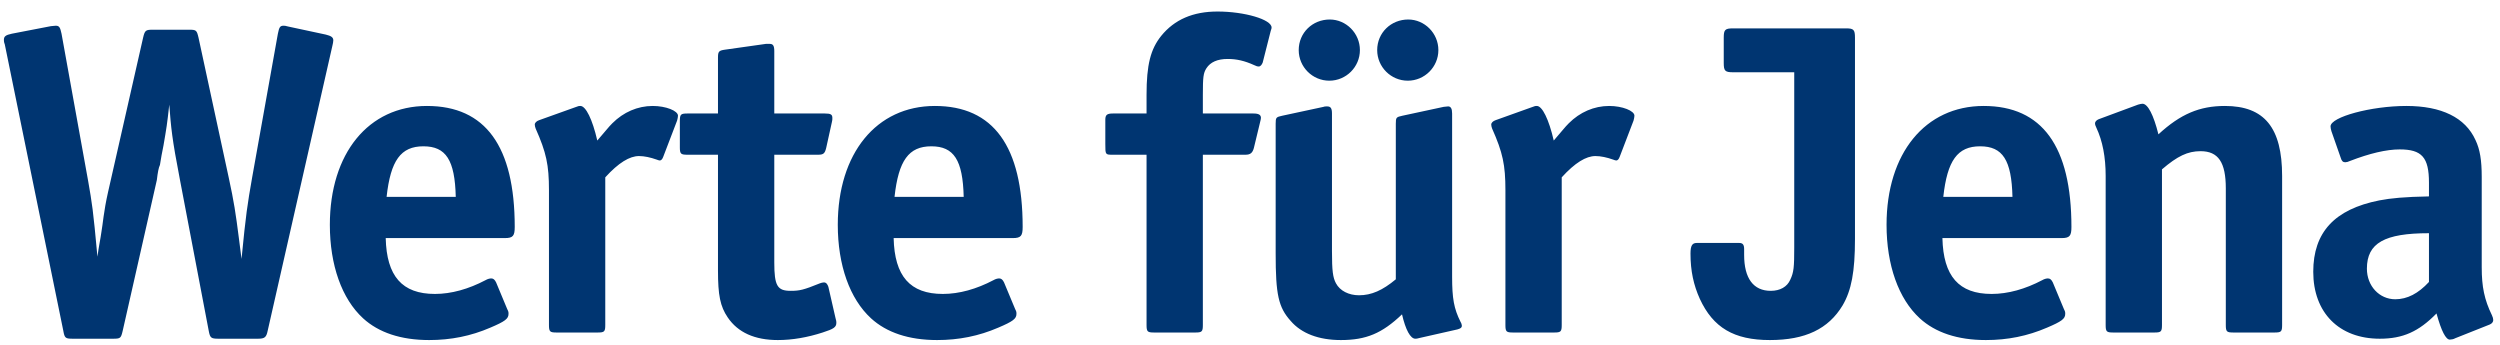 <?xml version="1.0" encoding="UTF-8" standalone="no"?>
<svg width="203px" height="28px" viewBox="0 0 203 28" version="1.1" xmlns="http://www.w3.org/2000/svg" xmlns:xlink="http://www.w3.org/1999/xlink">
    <!-- Generator: Sketch 41 (35326) - http://www.bohemiancoding.com/sketch -->
    <title>Werte für Jena</title>
    <desc>Created with Sketch.</desc>
    <defs></defs>
    <g id="KIJ-Relaunch" stroke="none" stroke-width="1" fill="none" fill-rule="evenodd">
        <g id="01-Startseite" transform="translate(-1317, -61)" fill="#003571">
            <path d="M1344.064,64.276 C1344.064,64.024 1343.884,63.916 1343.452,63.808 L1340.428,63.16 C1340.14,63.088 1340.14,63.088 1340.032,63.088 C1339.744,63.088 1339.672,63.196 1339.564,63.736 L1337.476,75.4 C1337.08,77.668 1336.972,78.352 1336.612,82.024 L1336.396,80.332 C1336.144,78.352 1336,77.38 1335.568,75.4 L1333.12,64.06 C1332.976,63.448 1332.94,63.412 1332.328,63.412 L1329.448,63.412 C1328.836,63.412 1328.764,63.448 1328.62,64.06 L1325.776,76.588 C1325.416,78.172 1325.344,79.252 1325.236,79.828 C1325.164,80.368 1325.02,81.016 1324.912,81.844 C1324.552,77.92 1324.48,77.56 1324.156,75.688 L1321.996,63.736 C1321.888,63.232 1321.816,63.088 1321.528,63.088 C1321.492,63.088 1321.492,63.088 1321.132,63.124 L1317.964,63.736 C1317.46,63.844 1317.316,63.952 1317.316,64.24 C1317.316,64.312 1317.316,64.42 1317.388,64.6 L1322.14,87.856 C1322.248,88.468 1322.32,88.504 1322.932,88.504 L1326.172,88.504 C1326.784,88.504 1326.82,88.468 1326.964,87.856 L1329.736,75.616 C1329.808,75.004 1329.88,74.608 1329.988,74.392 C1330.06,73.888 1330.168,73.348 1330.276,72.808 C1330.528,71.332 1330.564,71.152 1330.744,69.496 C1330.888,71.368 1330.96,72.232 1331.608,75.58 L1333.948,87.856 C1334.056,88.432 1334.128,88.504 1334.74,88.504 L1337.944,88.504 C1338.484,88.504 1338.628,88.396 1338.736,87.856 L1343.992,64.708 C1344.028,64.6 1344.064,64.348 1344.064,64.276 Z M1358.796,79.432 C1358.796,72.88 1356.42,69.604 1351.668,69.604 C1346.916,69.604 1343.784,73.456 1343.784,79.252 C1343.784,82.528 1344.756,85.264 1346.484,86.848 C1347.744,88 1349.544,88.612 1351.848,88.612 C1353.612,88.612 1355.232,88.288 1356.816,87.604 C1358.004,87.1 1358.292,86.884 1358.292,86.488 C1358.292,86.344 1358.292,86.308 1358.184,86.092 L1357.284,83.932 C1357.176,83.716 1357.068,83.608 1356.888,83.608 C1356.78,83.608 1356.6,83.644 1356.42,83.752 C1355.052,84.472 1353.648,84.868 1352.316,84.868 C1349.652,84.868 1348.392,83.428 1348.32,80.332 L1358.004,80.332 C1358.652,80.332 1358.796,80.152 1358.796,79.432 Z M1354.008,76.984 L1348.392,76.984 C1348.716,74.032 1349.544,72.88 1351.38,72.88 C1353.216,72.88 1353.936,73.996 1354.008,76.984 Z M1372.052,70.396 C1372.052,70 1371.08,69.604 1370,69.604 C1368.776,69.604 1367.624,70.108 1366.724,71.008 C1366.364,71.368 1366.256,71.548 1365.5,72.412 C1365.104,70.684 1364.564,69.604 1364.132,69.604 C1363.988,69.604 1363.988,69.604 1363.7,69.712 L1360.784,70.756 C1360.568,70.828 1360.424,70.972 1360.424,71.116 C1360.424,71.224 1360.46,71.332 1360.496,71.44 C1361.36,73.384 1361.576,74.392 1361.576,76.444 L1361.576,87.388 C1361.576,87.928 1361.648,88 1362.188,88 L1365.536,88 C1366.076,88 1366.148,87.928 1366.148,87.388 L1366.148,75.4 C1367.228,74.212 1368.128,73.672 1368.884,73.672 C1369.316,73.672 1369.82,73.78 1370.324,73.96 C1370.432,73.996 1370.504,74.032 1370.576,74.032 C1370.684,74.032 1370.792,73.924 1370.864,73.708 L1371.98,70.792 C1372.016,70.648 1372.052,70.504 1372.052,70.396 Z M1384.912,87.208 C1384.912,87.1 1384.912,87.064 1384.84,86.812 L1384.264,84.292 C1384.192,84.076 1384.084,83.932 1383.904,83.932 C1383.796,83.932 1383.688,83.968 1383.58,84.004 C1382.248,84.544 1381.924,84.616 1381.204,84.616 C1380.124,84.616 1379.872,84.22 1379.872,82.312 L1379.872,73.564 L1383.436,73.564 C1383.868,73.564 1383.976,73.456 1384.084,73.024 L1384.552,70.9 C1384.588,70.792 1384.588,70.684 1384.588,70.576 C1384.588,70.288 1384.444,70.216 1383.976,70.216 L1379.872,70.216 L1379.872,65.14 C1379.872,64.708 1379.764,64.564 1379.512,64.564 L1379.188,64.564 L1375.876,65.032 C1375.372,65.104 1375.3,65.176 1375.3,65.68 L1375.3,70.216 L1372.816,70.216 C1372.276,70.216 1372.204,70.288 1372.204,70.828 L1372.204,72.952 C1372.204,73.492 1372.276,73.564 1372.816,73.564 L1375.3,73.564 L1375.3,82.96 C1375.3,84.976 1375.48,85.876 1376.092,86.776 C1376.92,88 1378.288,88.612 1380.16,88.612 C1381.348,88.612 1382.572,88.396 1383.796,88 C1384.696,87.712 1384.912,87.568 1384.912,87.208 Z M1400.04,79.432 C1400.04,72.88 1397.664,69.604 1392.912,69.604 C1388.16,69.604 1385.028,73.456 1385.028,79.252 C1385.028,82.528 1386,85.264 1387.728,86.848 C1388.988,88 1390.788,88.612 1393.092,88.612 C1394.856,88.612 1396.476,88.288 1398.06,87.604 C1399.248,87.1 1399.536,86.884 1399.536,86.488 C1399.536,86.344 1399.536,86.308 1399.428,86.092 L1398.528,83.932 C1398.42,83.716 1398.312,83.608 1398.132,83.608 C1398.024,83.608 1397.844,83.644 1397.664,83.752 C1396.296,84.472 1394.892,84.868 1393.56,84.868 C1390.896,84.868 1389.636,83.428 1389.564,80.332 L1399.248,80.332 C1399.896,80.332 1400.04,80.152 1400.04,79.432 Z M1395.252,76.984 L1389.636,76.984 C1389.96,74.032 1390.788,72.88 1392.624,72.88 C1394.46,72.88 1395.18,73.996 1395.252,76.984 Z M1420.252,63.232 C1420.252,62.584 1418.056,61.936 1415.86,61.936 C1413.88,61.936 1412.368,62.584 1411.288,63.916 C1410.424,64.996 1410.1,66.256 1410.1,68.704 L1410.1,70.216 L1407.364,70.216 C1406.896,70.216 1406.752,70.324 1406.752,70.72 L1406.752,72.7 C1406.752,73.564 1406.752,73.564 1407.364,73.564 L1410.1,73.564 L1410.1,87.388 C1410.1,87.928 1410.172,88 1410.712,88 L1414.06,88 C1414.6,88 1414.672,87.928 1414.672,87.388 L1414.672,73.564 L1418.128,73.564 C1418.524,73.564 1418.704,73.42 1418.812,73.024 L1419.316,70.936 C1419.352,70.828 1419.388,70.612 1419.388,70.576 C1419.388,70.324 1419.208,70.216 1418.776,70.216 L1414.672,70.216 L1414.672,68.704 C1414.672,67.264 1414.708,66.94 1414.96,66.544 C1415.284,66.04 1415.86,65.788 1416.688,65.788 C1417.408,65.788 1418.056,65.932 1418.848,66.292 C1418.992,66.364 1419.1,66.4 1419.208,66.4 C1419.352,66.4 1419.46,66.256 1419.532,66.076 L1420.18,63.52 C1420.252,63.304 1420.252,63.304 1420.252,63.232 Z M1433.796,65.068 C1433.796,63.7 1432.68,62.584 1431.348,62.584 C1429.944,62.584 1428.828,63.664 1428.828,65.068 C1428.828,66.436 1429.944,67.552 1431.312,67.552 C1432.68,67.552 1433.796,66.436 1433.796,65.068 Z M1427.424,65.068 C1427.424,63.7 1426.308,62.584 1424.976,62.584 C1423.572,62.584 1422.456,63.664 1422.456,65.068 C1422.456,66.436 1423.572,67.552 1424.94,67.552 C1426.308,67.552 1427.424,66.436 1427.424,65.068 Z M1435.704,87.46 C1435.704,87.388 1435.668,87.244 1435.596,87.136 C1435.056,86.056 1434.912,85.228 1434.912,83.464 L1434.912,70.216 C1434.912,69.82 1434.804,69.64 1434.588,69.64 L1434.228,69.676 L1430.88,70.396 C1430.376,70.504 1430.34,70.54 1430.34,71.044 L1430.34,83.68 C1429.26,84.58 1428.36,84.976 1427.352,84.976 C1426.524,84.976 1425.804,84.616 1425.48,84.004 C1425.228,83.536 1425.156,82.996 1425.156,81.376 L1425.156,70.216 C1425.156,69.784 1425.048,69.64 1424.76,69.64 C1424.688,69.64 1424.544,69.64 1424.472,69.676 L1421.124,70.396 C1420.62,70.504 1420.584,70.54 1420.584,71.044 L1420.584,81.592 C1420.584,84.904 1420.8,85.948 1421.808,87.064 C1422.672,88.072 1424.076,88.612 1425.876,88.612 C1427.928,88.612 1429.224,88.072 1430.844,86.524 C1431.132,87.784 1431.528,88.504 1431.924,88.504 C1432.032,88.504 1432.032,88.504 1432.32,88.432 L1435.344,87.748 C1435.596,87.676 1435.704,87.604 1435.704,87.46 Z M1449.716,70.396 C1449.716,70 1448.744,69.604 1447.664,69.604 C1446.44,69.604 1445.288,70.108 1444.388,71.008 C1444.028,71.368 1443.92,71.548 1443.164,72.412 C1442.768,70.684 1442.228,69.604 1441.796,69.604 C1441.652,69.604 1441.652,69.604 1441.364,69.712 L1438.448,70.756 C1438.232,70.828 1438.088,70.972 1438.088,71.116 C1438.088,71.224 1438.124,71.332 1438.16,71.44 C1439.024,73.384 1439.24,74.392 1439.24,76.444 L1439.24,87.388 C1439.24,87.928 1439.312,88 1439.852,88 L1443.2,88 C1443.74,88 1443.812,87.928 1443.812,87.388 L1443.812,75.4 C1444.892,74.212 1445.792,73.672 1446.548,73.672 C1446.98,73.672 1447.484,73.78 1447.988,73.96 C1448.096,73.996 1448.168,74.032 1448.24,74.032 C1448.348,74.032 1448.456,73.924 1448.528,73.708 L1449.644,70.792 C1449.68,70.648 1449.716,70.504 1449.716,70.396 Z M1467.624,80.404 L1467.624,64.06 C1467.624,63.412 1467.516,63.304 1466.904,63.304 L1457.724,63.304 C1457.076,63.304 1456.968,63.412 1456.968,64.06 L1456.968,66.112 C1456.968,66.76 1457.076,66.868 1457.724,66.868 L1462.692,66.868 L1462.692,81.088 C1462.692,82.708 1462.656,83.104 1462.368,83.716 C1462.116,84.292 1461.54,84.616 1460.784,84.616 C1459.38,84.616 1458.624,83.608 1458.624,81.7 L1458.624,81.232 C1458.624,80.872 1458.516,80.728 1458.228,80.728 L1454.772,80.728 C1454.412,80.728 1454.268,80.944 1454.268,81.592 C1454.268,82.996 1454.52,84.148 1455.024,85.264 C1456.104,87.604 1457.796,88.612 1460.712,88.612 C1463.592,88.612 1465.464,87.712 1466.616,85.804 C1467.336,84.58 1467.624,83.068 1467.624,80.404 Z M1485.2,79.432 C1485.2,72.88 1482.824,69.604 1478.072,69.604 C1473.32,69.604 1470.188,73.456 1470.188,79.252 C1470.188,82.528 1471.16,85.264 1472.888,86.848 C1474.148,88 1475.948,88.612 1478.252,88.612 C1480.016,88.612 1481.636,88.288 1483.22,87.604 C1484.408,87.1 1484.696,86.884 1484.696,86.488 C1484.696,86.344 1484.696,86.308 1484.588,86.092 L1483.688,83.932 C1483.58,83.716 1483.472,83.608 1483.292,83.608 C1483.184,83.608 1483.004,83.644 1482.824,83.752 C1481.456,84.472 1480.052,84.868 1478.72,84.868 C1476.056,84.868 1474.796,83.428 1474.724,80.332 L1484.408,80.332 C1485.056,80.332 1485.2,80.152 1485.2,79.432 Z M1480.412,76.984 L1474.796,76.984 C1475.12,74.032 1475.948,72.88 1477.784,72.88 C1479.62,72.88 1480.34,73.996 1480.412,76.984 Z M1502.308,87.388 L1502.308,75.292 C1502.308,71.368 1500.868,69.604 1497.664,69.604 C1495.612,69.604 1494.064,70.252 1492.264,71.908 C1491.868,70.324 1491.4,69.424 1490.968,69.424 C1490.896,69.424 1490.716,69.46 1490.608,69.496 L1487.404,70.684 C1487.224,70.756 1487.116,70.9 1487.116,71.008 C1487.116,71.116 1487.152,71.224 1487.224,71.368 C1487.728,72.448 1487.98,73.744 1487.98,75.292 L1487.98,87.388 C1487.98,87.928 1488.052,88 1488.592,88 L1491.94,88 C1492.48,88 1492.552,87.928 1492.552,87.388 L1492.552,74.752 C1493.812,73.672 1494.64,73.276 1495.684,73.276 C1497.124,73.276 1497.736,74.176 1497.736,76.3 L1497.736,87.388 C1497.736,87.928 1497.808,88 1498.348,88 L1501.696,88 C1502.236,88 1502.308,87.928 1502.308,87.388 Z M1519.452,86.992 C1519.452,86.884 1519.416,86.74 1519.344,86.596 C1518.732,85.336 1518.516,84.292 1518.516,82.708 L1518.516,75.364 C1518.516,73.996 1518.372,73.132 1518.012,72.376 C1517.184,70.54 1515.24,69.604 1512.396,69.604 C1509.516,69.604 1506.24,70.504 1506.24,71.26 C1506.24,71.368 1506.276,71.548 1506.312,71.656 L1507.068,73.816 C1507.14,74.068 1507.248,74.176 1507.428,74.176 C1507.536,74.176 1507.68,74.14 1507.824,74.068 C1509.408,73.456 1510.776,73.132 1511.856,73.132 C1513.656,73.132 1514.232,73.78 1514.232,75.832 L1514.232,76.948 C1512.252,76.984 1511.136,77.092 1510.2,77.272 C1506.564,77.992 1504.836,79.864 1504.836,83.068 C1504.836,86.38 1506.924,88.504 1510.236,88.504 C1512.108,88.504 1513.404,87.928 1514.844,86.452 C1515.24,87.892 1515.6,88.576 1515.924,88.576 C1516.032,88.576 1516.248,88.54 1516.356,88.468 L1519.164,87.352 C1519.344,87.28 1519.452,87.136 1519.452,86.992 Z M1514.232,83.896 C1513.368,84.832 1512.468,85.3 1511.496,85.3 C1510.2,85.3 1509.192,84.22 1509.192,82.816 C1509.192,80.728 1510.632,79.936 1514.232,79.936 L1514.232,83.896 Z" id="Werte-für-Jena"></path>
        </g>
    </g>
</svg>
